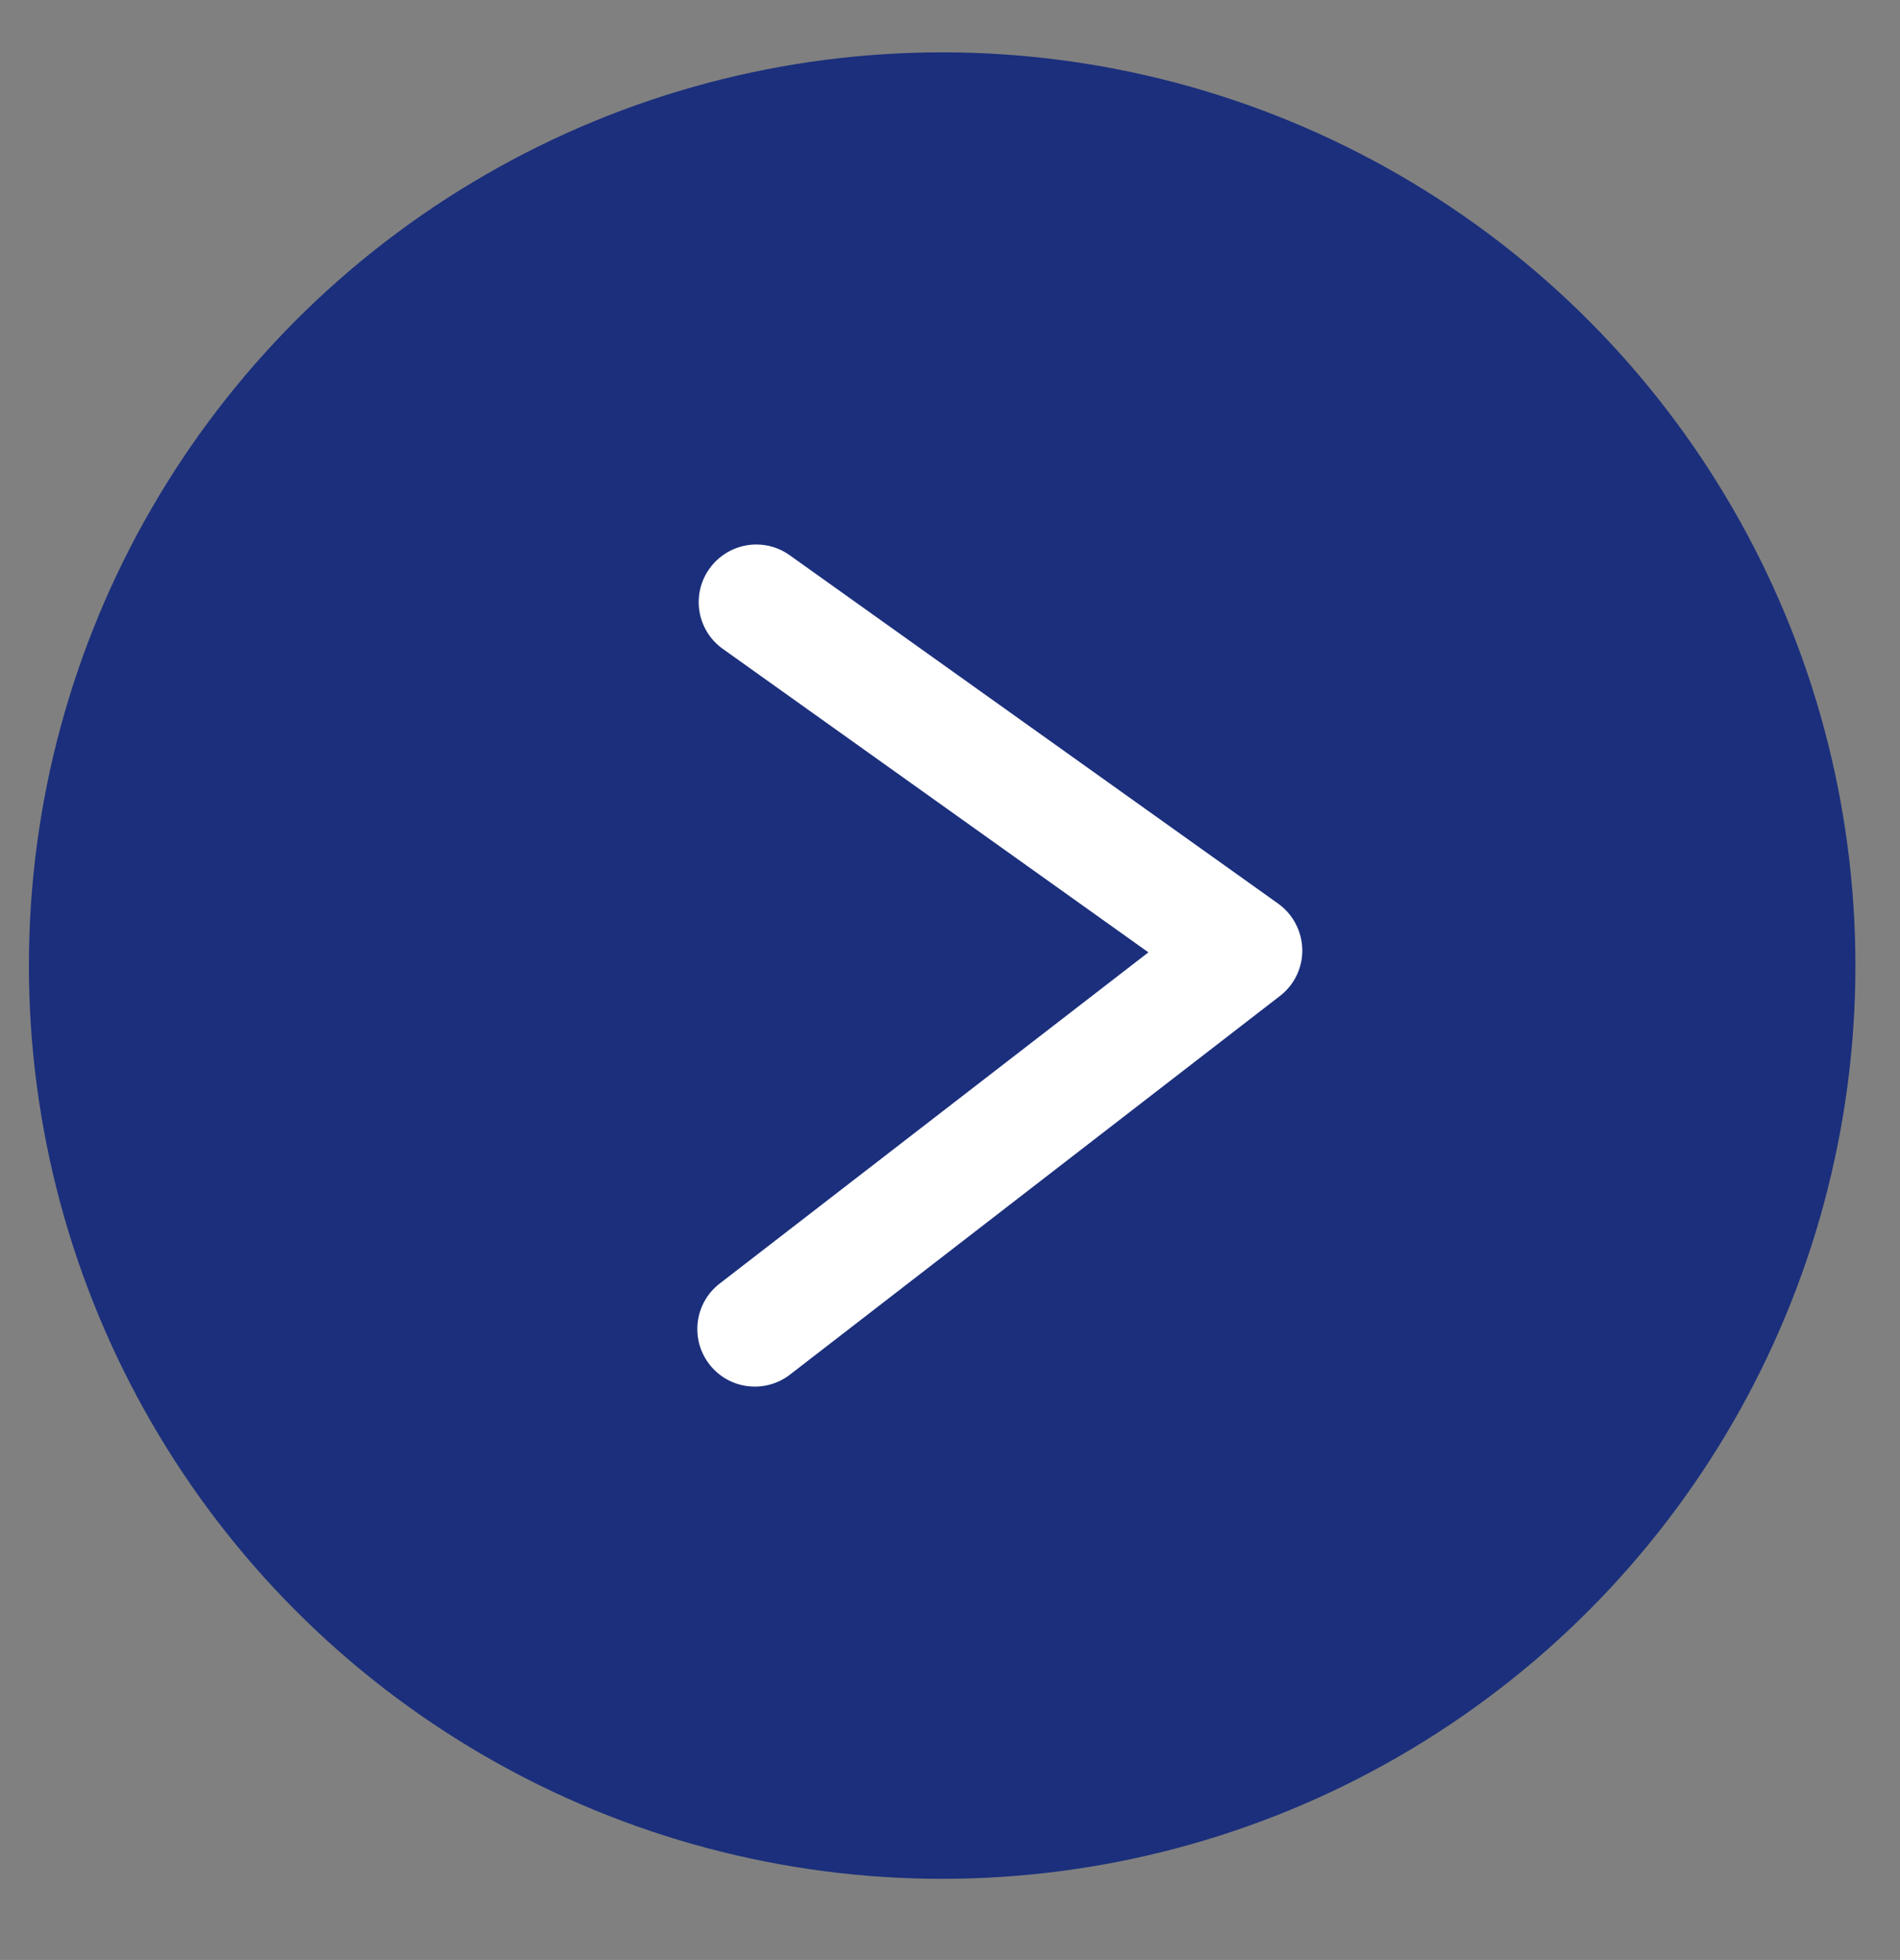 <?xml version="1.0" encoding="UTF-8"?>
<svg id="Layer_2" data-name="Layer 2" xmlns="http://www.w3.org/2000/svg" xmlns:xlink="http://www.w3.org/1999/xlink" viewBox="0 0 132.11 136.28">
  <rect x="0" y="0" width="132.11" height="136.28" fill="#808080" stroke="none"/>
  <defs>
    <style>
      .cls-1 {
        fill: none;
      }

      .cls-2 {
        fill: #fff;
      }

      .cls-3 {
        fill: #1b2f7c;
      }
    </style>
    <clipPath id="clippath">
      <circle class="cls-1" cx="-829.44" cy="4249.24" r="48.5"/>
    </clipPath>
    <clipPath id="clippath-1">
      <rect class="cls-1" x="-1181.51" y="3987.95" width="1836.24" height="1285.37"/>
    </clipPath>
    <clipPath id="clippath-3">
      <circle class="cls-1" cx="-988.41" cy="5018.44" r="48.5"/>
    </clipPath>
    <clipPath id="clippath-4">
      <rect class="cls-1" x="-1181.51" y="3987.95" width="1836.24" height="1285.37"/>
    </clipPath>
    <clipPath id="clippath-6">
      <path class="cls-1" d="M-877.96,4471.25c0,26.78-21.72,48.5-48.51,48.5s-48.5-21.72-48.5-48.5c0-6.31,1.2-12.34,3.4-17.87-2.1-2.26-3.38-5.28-3.38-8.62,0-7.01,5.68-12.69,12.69-12.69,1.99,0,3.86.45,5.54,1.27,8.29-6.64,18.81-10.6,30.25-10.6s21.97,3.96,30.26,10.6c1.67-.81,3.56-1.27,5.54-1.27,7.01,0,12.69,5.68,12.69,12.69,0,3.34-1.28,6.36-3.38,8.62,2.2,5.53,3.4,11.56,3.4,17.87Z"/>
    </clipPath>
    <clipPath id="clippath-7">
      <rect class="cls-1" x="-2569.13" y="3560.52" width="1836.24" height="1285.37"/>
    </clipPath>
  </defs>
  <circle class="cls-3" cx="65.51" cy="67.14" r="63.5"/>
  <path class="cls-2" d="M52.58,37.86c.8,0,1.62.24,2.32.74l33.97,24.23c1.03.74,1.65,1.91,1.68,3.18s-.55,2.47-1.55,3.24l-34.07,26.33c-1.75,1.35-4.26,1.03-5.61-.72-1.35-1.75-1.03-4.26.72-5.61l29.81-23.03-29.59-21.1c-1.8-1.28-2.22-3.78-.93-5.58.78-1.09,2.01-1.68,3.26-1.68Z"/>
</svg>